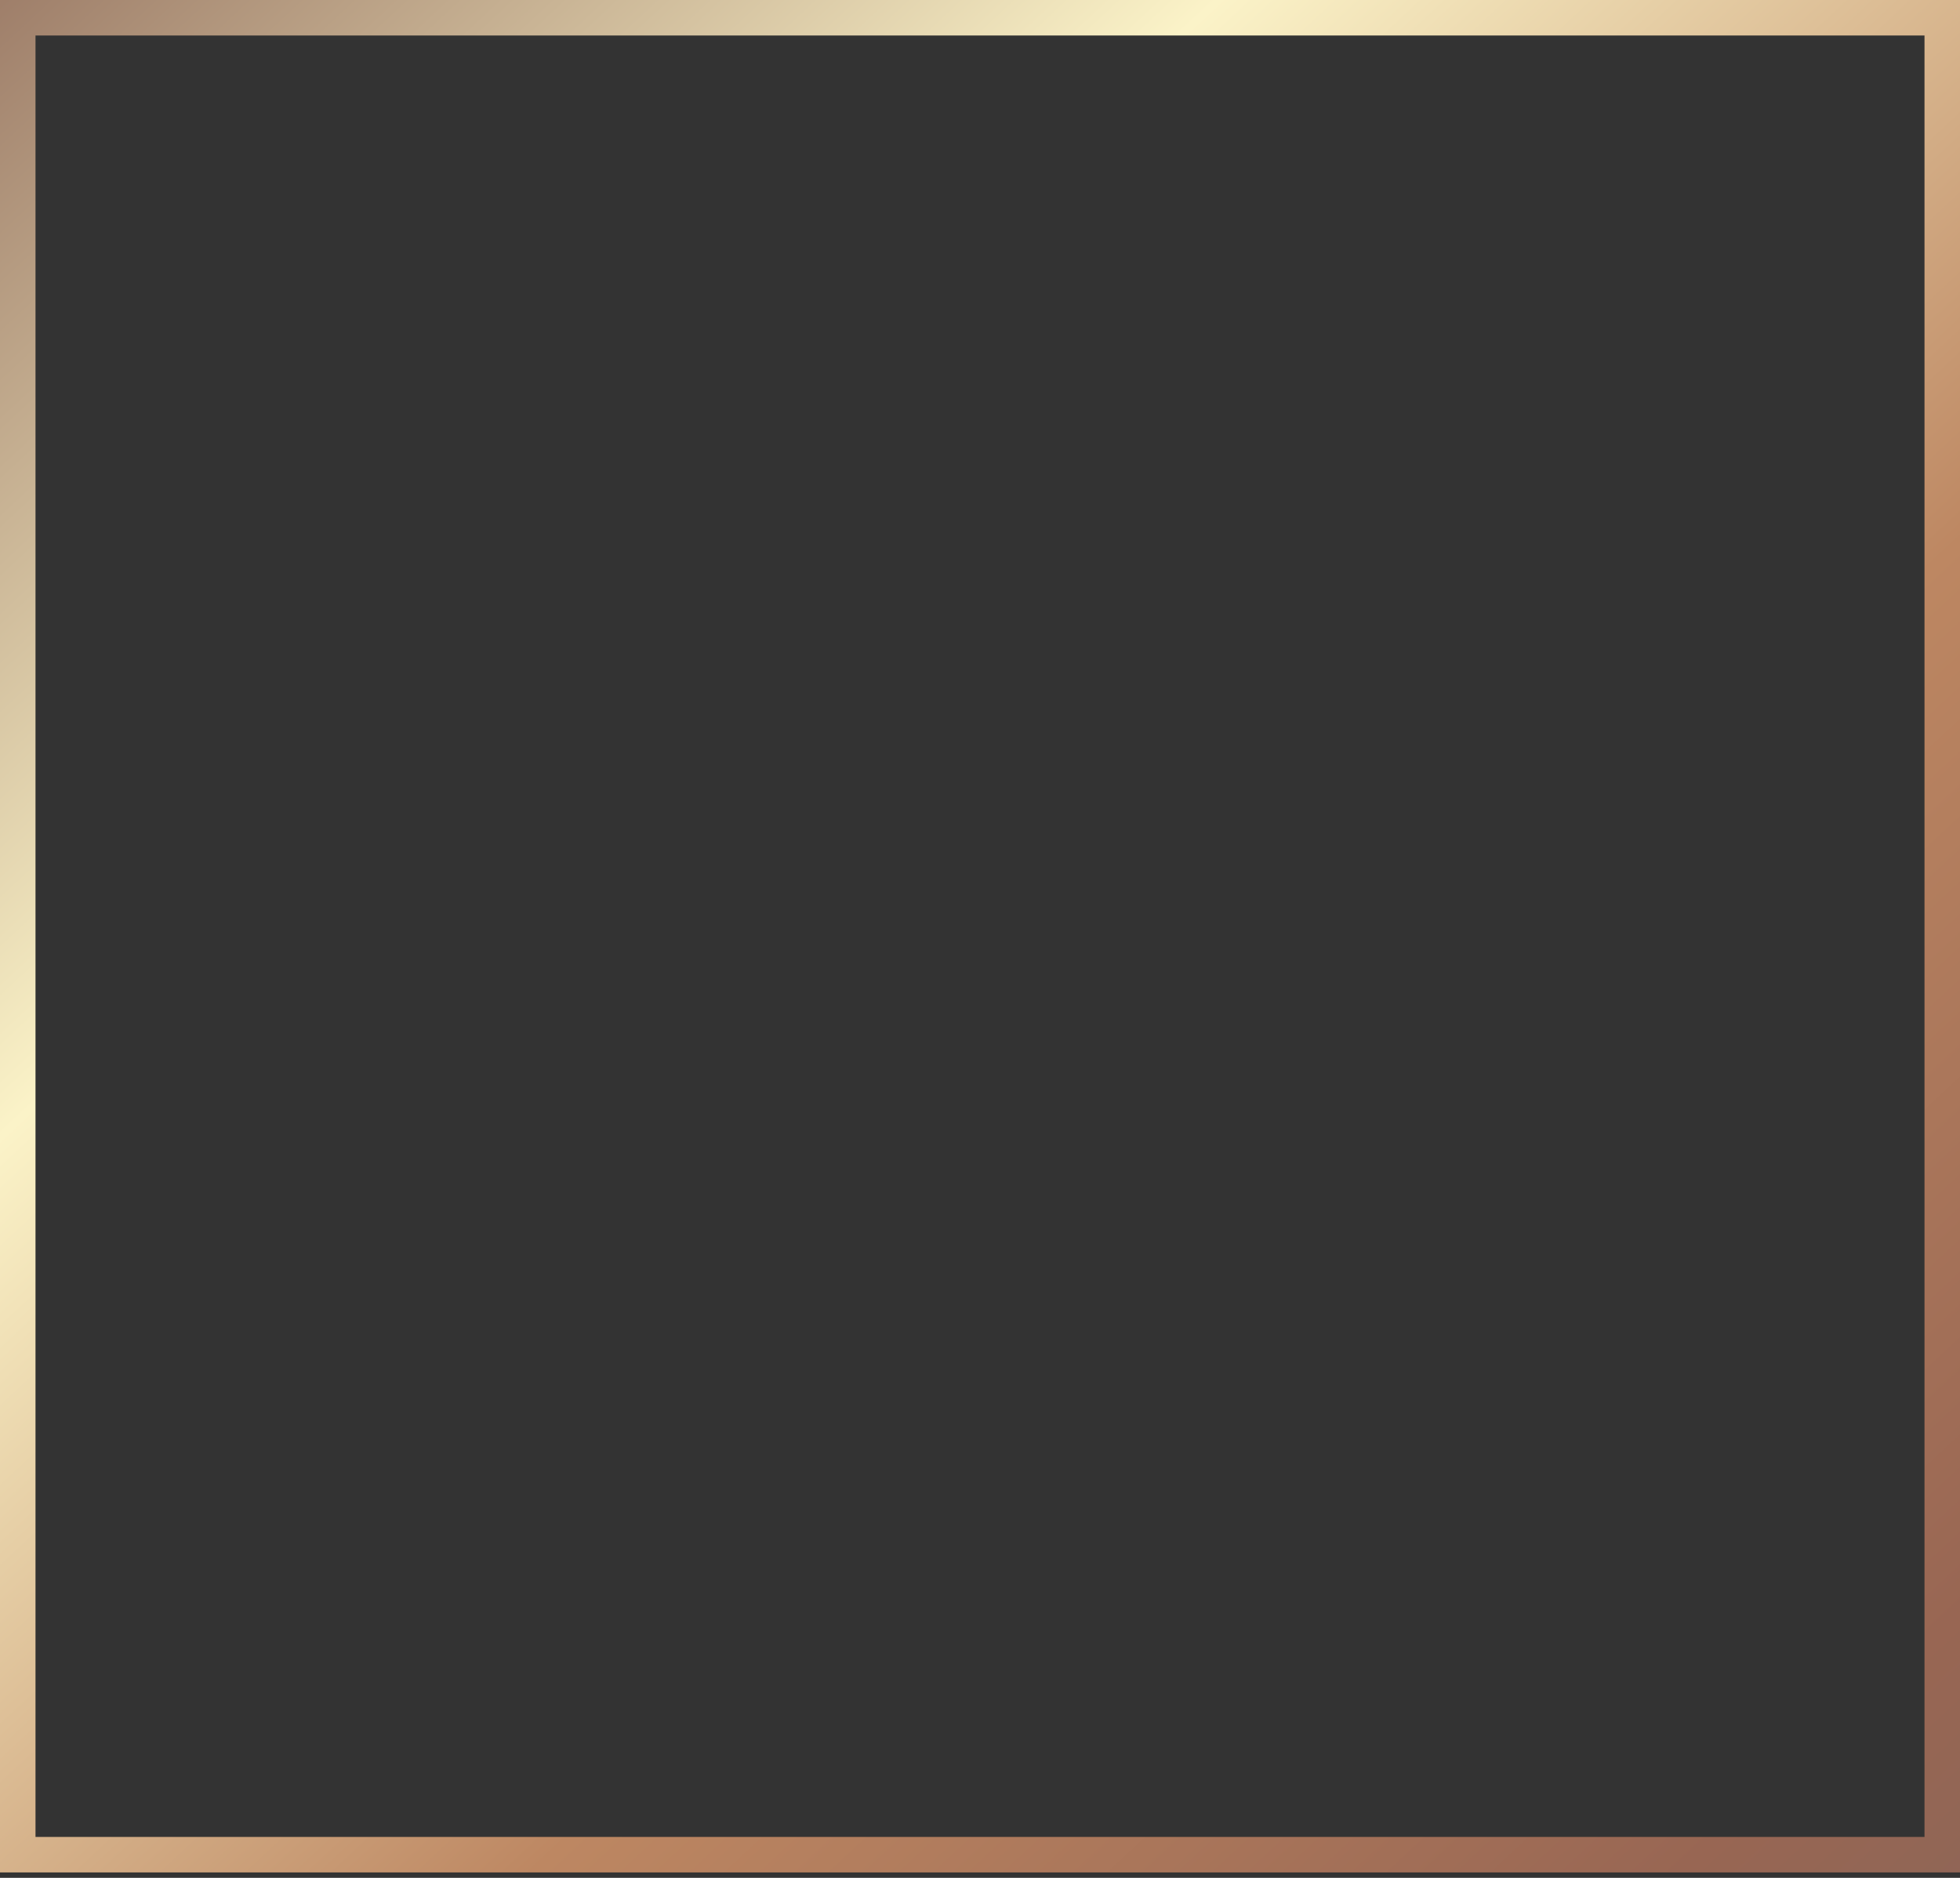 <svg width="72" height="69" xmlns="http://www.w3.org/2000/svg"><rect width="100%" height="100%" fill="#333333" stroke="none"/><defs><linearGradient x1="-6.474%" y1="-3.966%" x2="104.223%" y2="110.378%" id="linearGradient-1"><stop stop-color="#93705E" offset="0%"/><stop stop-color="#FBF3C8" offset="31.481%"/><stop stop-color="#BD8762" offset="61.798%"/><stop stop-color="#986653" offset="88.204%"/><stop stop-color="#8A6558" offset="100%"/></linearGradient></defs><g id="Page-1" stroke="none" stroke-width="1" fill="none" fill-rule="evenodd"><g id="home" transform="translate(-254 -175)" stroke="url(#linearGradient-1)" stroke-width="1.304"><g id="hero"><g id="Group-2" transform="translate(254 175)"><path id="Rectangle-2" d="M.652.652h70.696v67.496H.652z"/></g></g></g></g></svg>